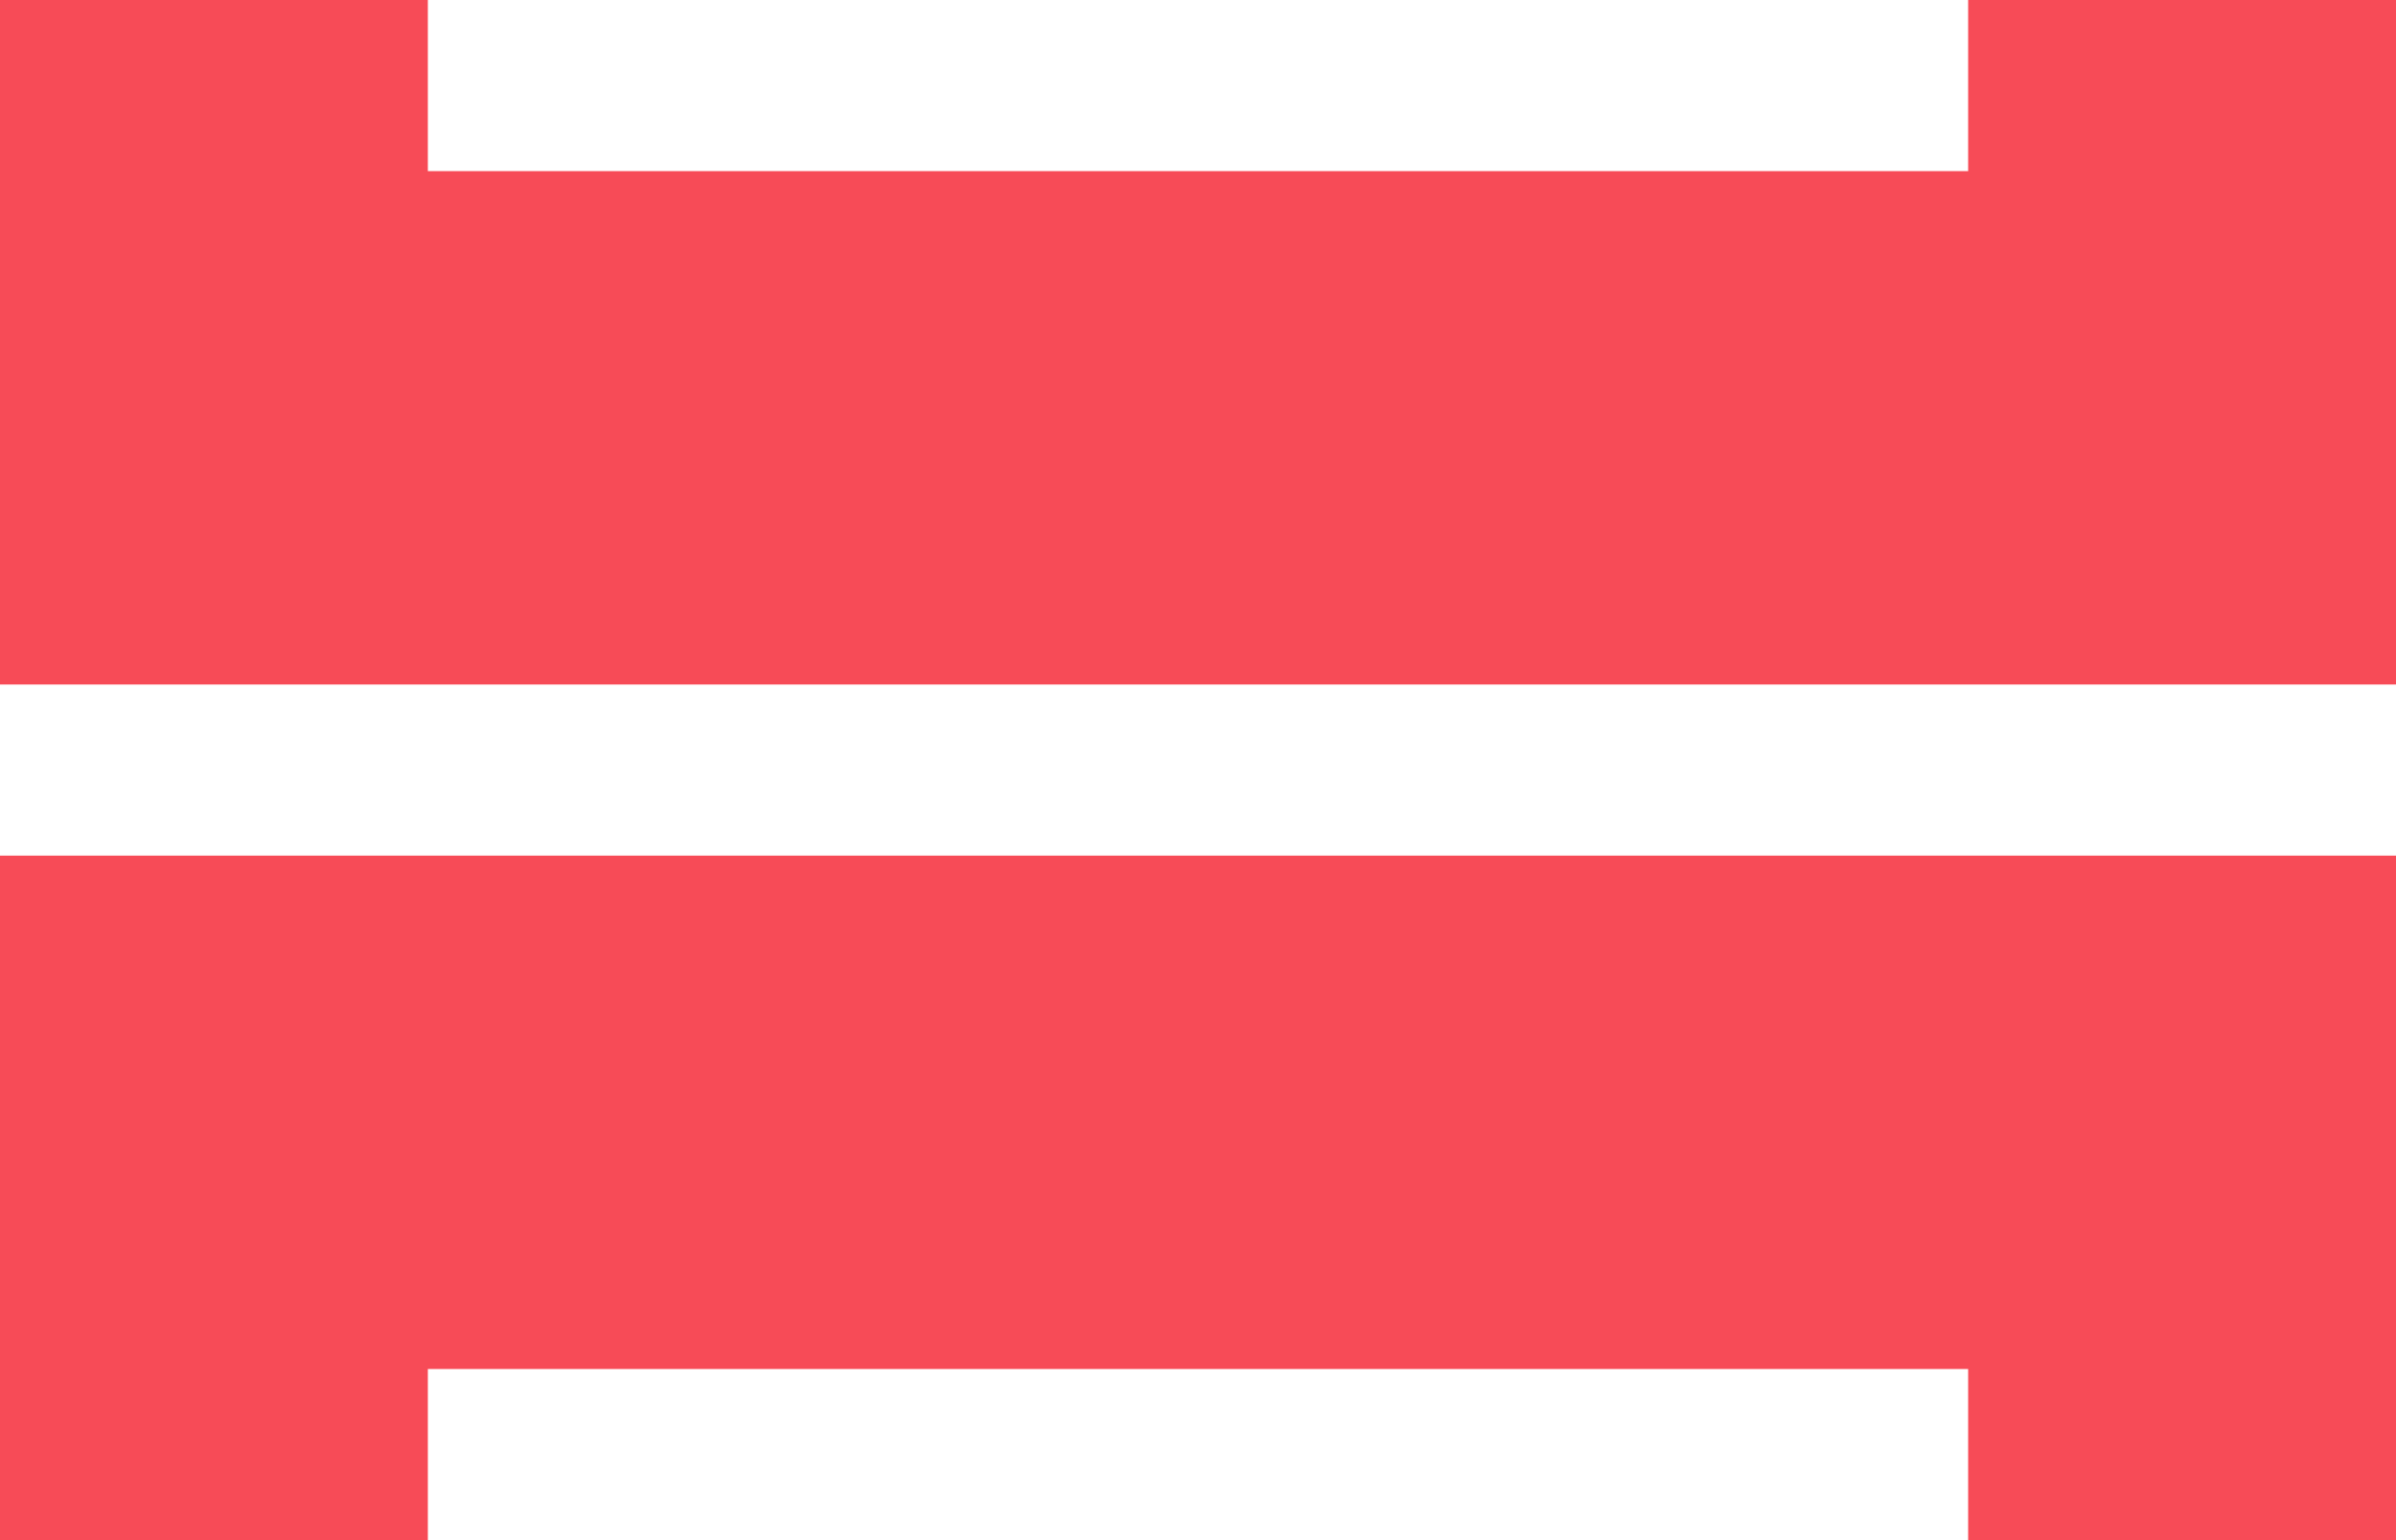 <svg width="28" height="18" viewBox="0 0 28 18" fill="none" xmlns="http://www.w3.org/2000/svg">
<rect width="28" height="18" fill="white"/>
<rect width="28" height="18" fill="#F74B57"/>
<line y1="9" x2="28" y2="9" stroke="white" stroke-width="2"/>
<line x1="5" y1="17" x2="23" y2="17" stroke="white" stroke-width="2"/>
<line x1="5" y1="1" x2="23" y2="1" stroke="white" stroke-width="2"/>
</svg>

